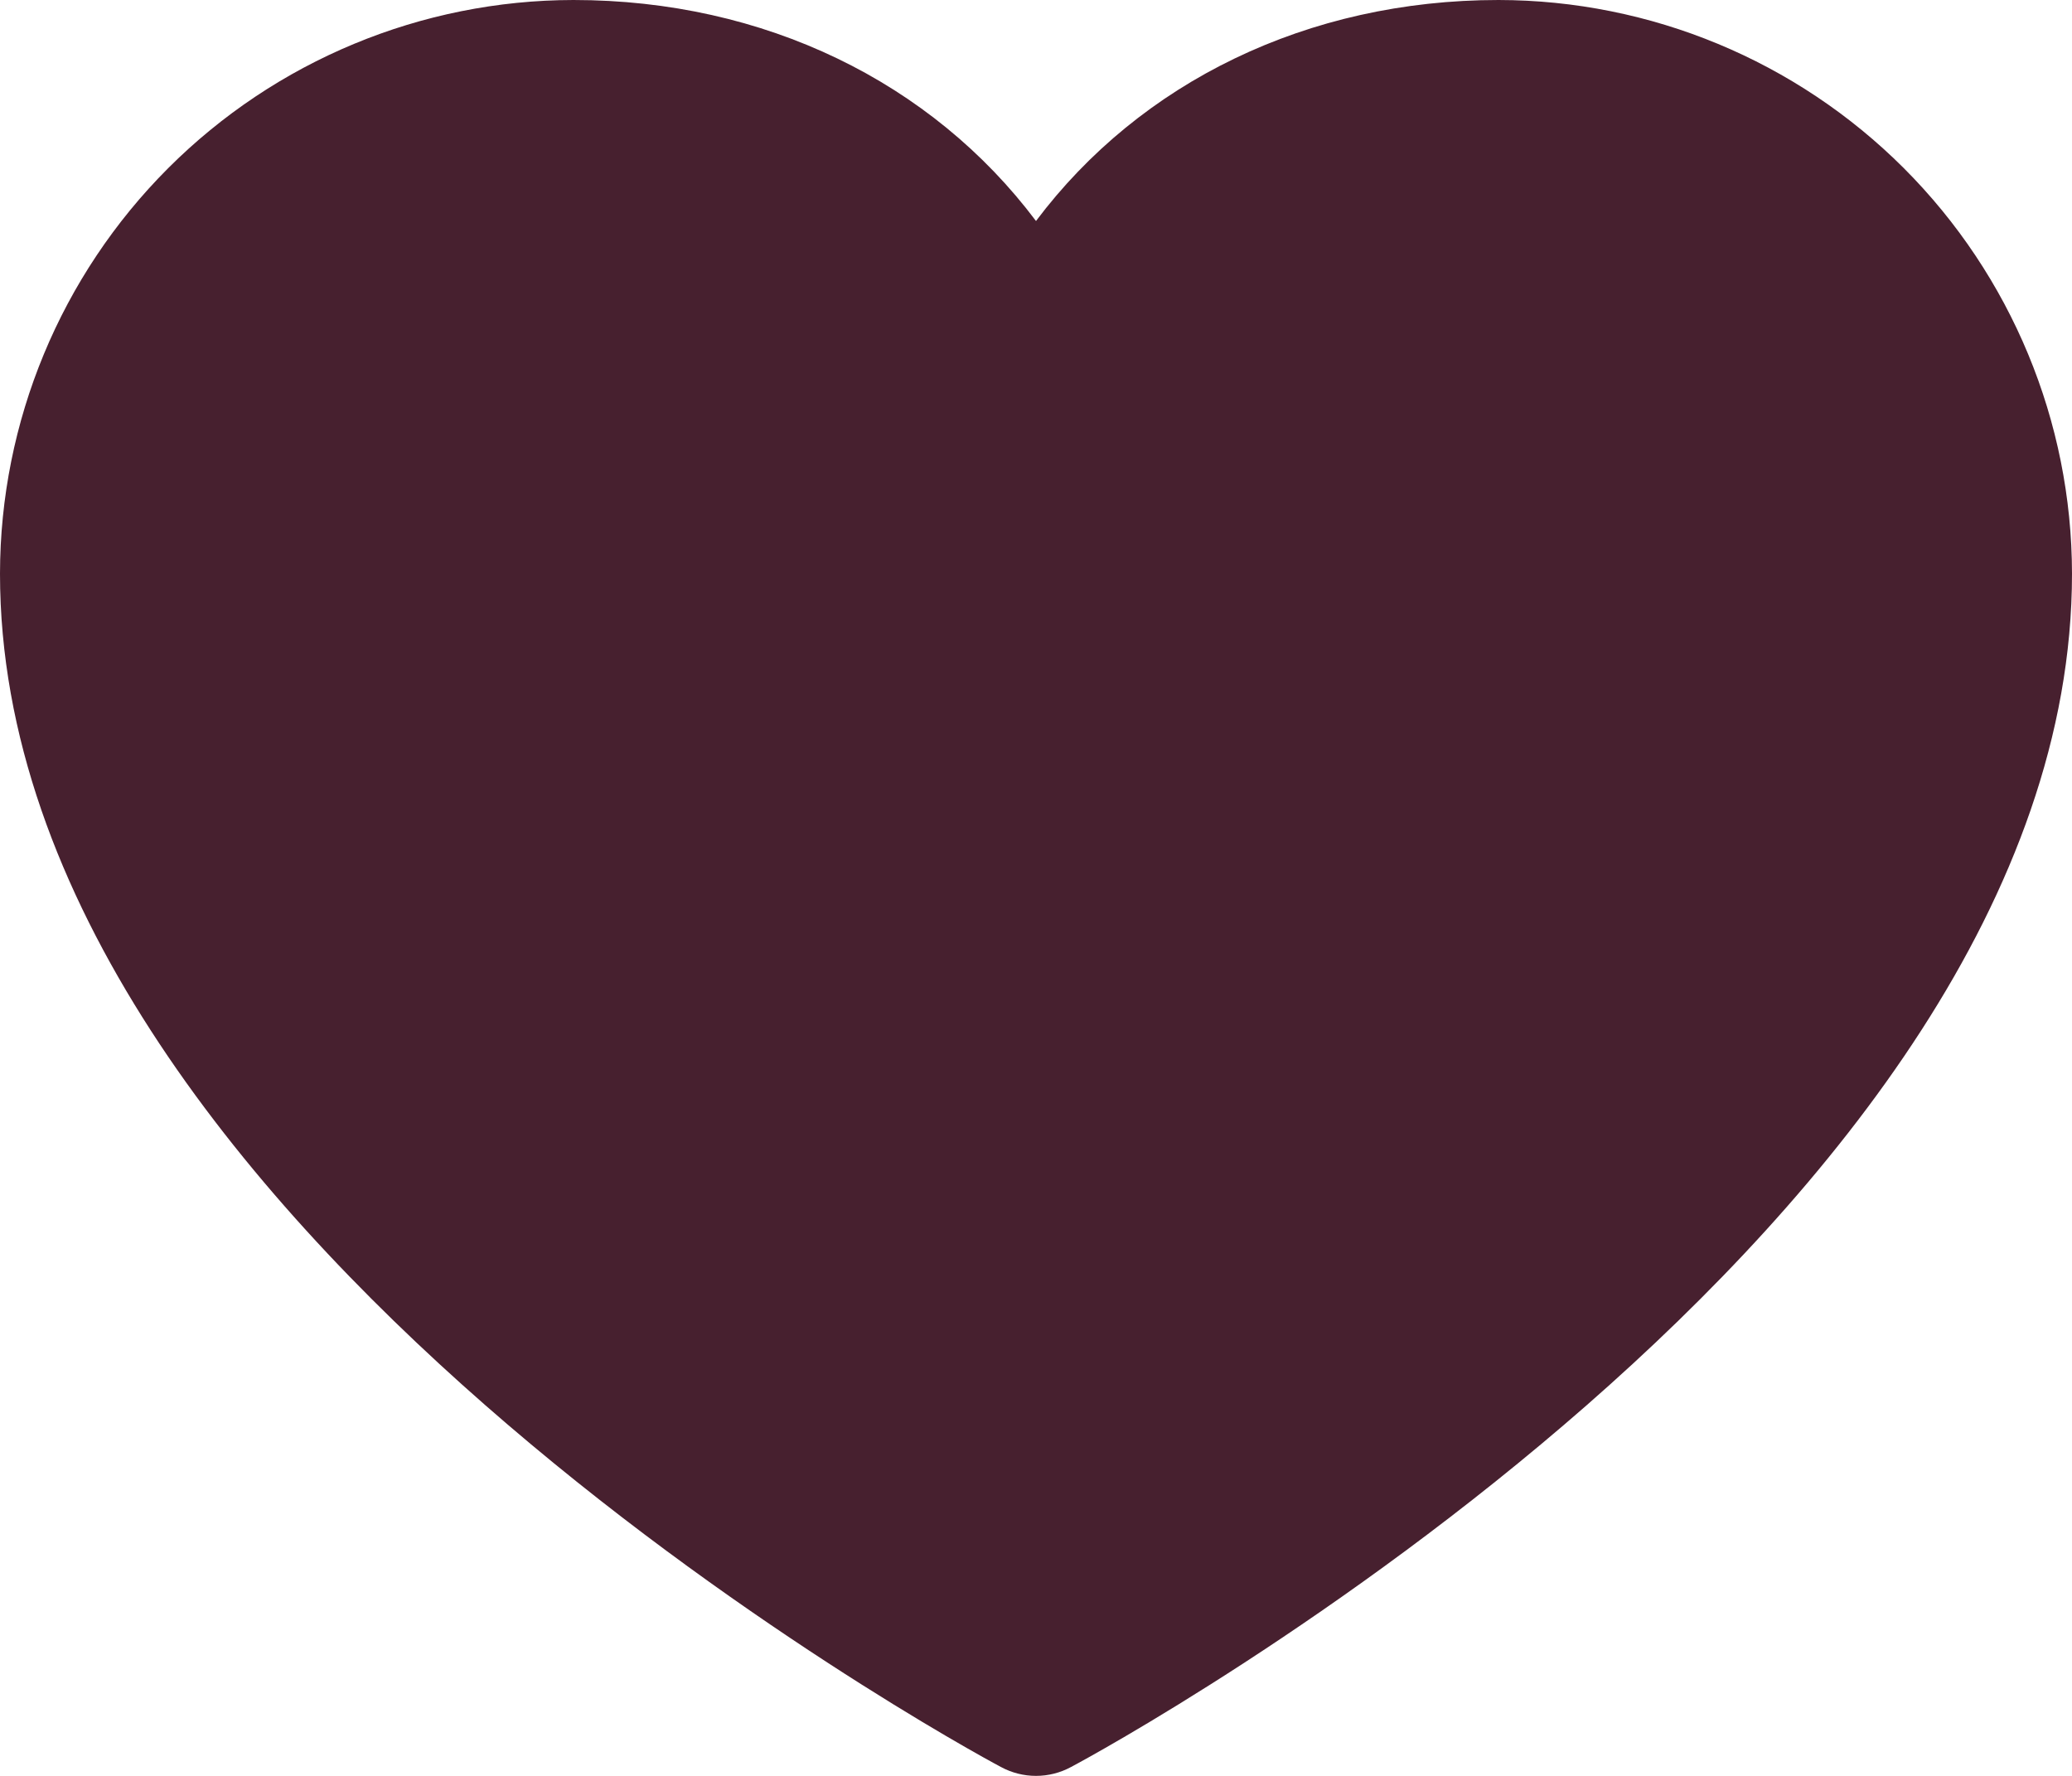 <?xml version="1.0" encoding="utf-8"?>
<svg xmlns="http://www.w3.org/2000/svg" fill="none" height="100%" overflow="visible" preserveAspectRatio="none" style="display: block;" viewBox="0 0 21 18" width="100%">
<path d="M21 5.814C21 12.378 11.27 17.691 10.855 17.91C10.746 17.969 10.624 18 10.5 18C10.376 18 10.254 17.969 10.145 17.91C9.73 17.691 0 12.378 0 5.814C0.002 4.272 0.615 2.795 1.704 1.705C2.794 0.615 4.271 0.002 5.812 0C7.748 0 9.443 0.833 10.5 2.24C11.557 0.833 13.252 0 15.188 0C16.729 0.002 18.206 0.615 19.296 1.705C20.385 2.795 20.998 4.272 21 5.814Z" fill="#47202F" id="heart"/>
</svg>